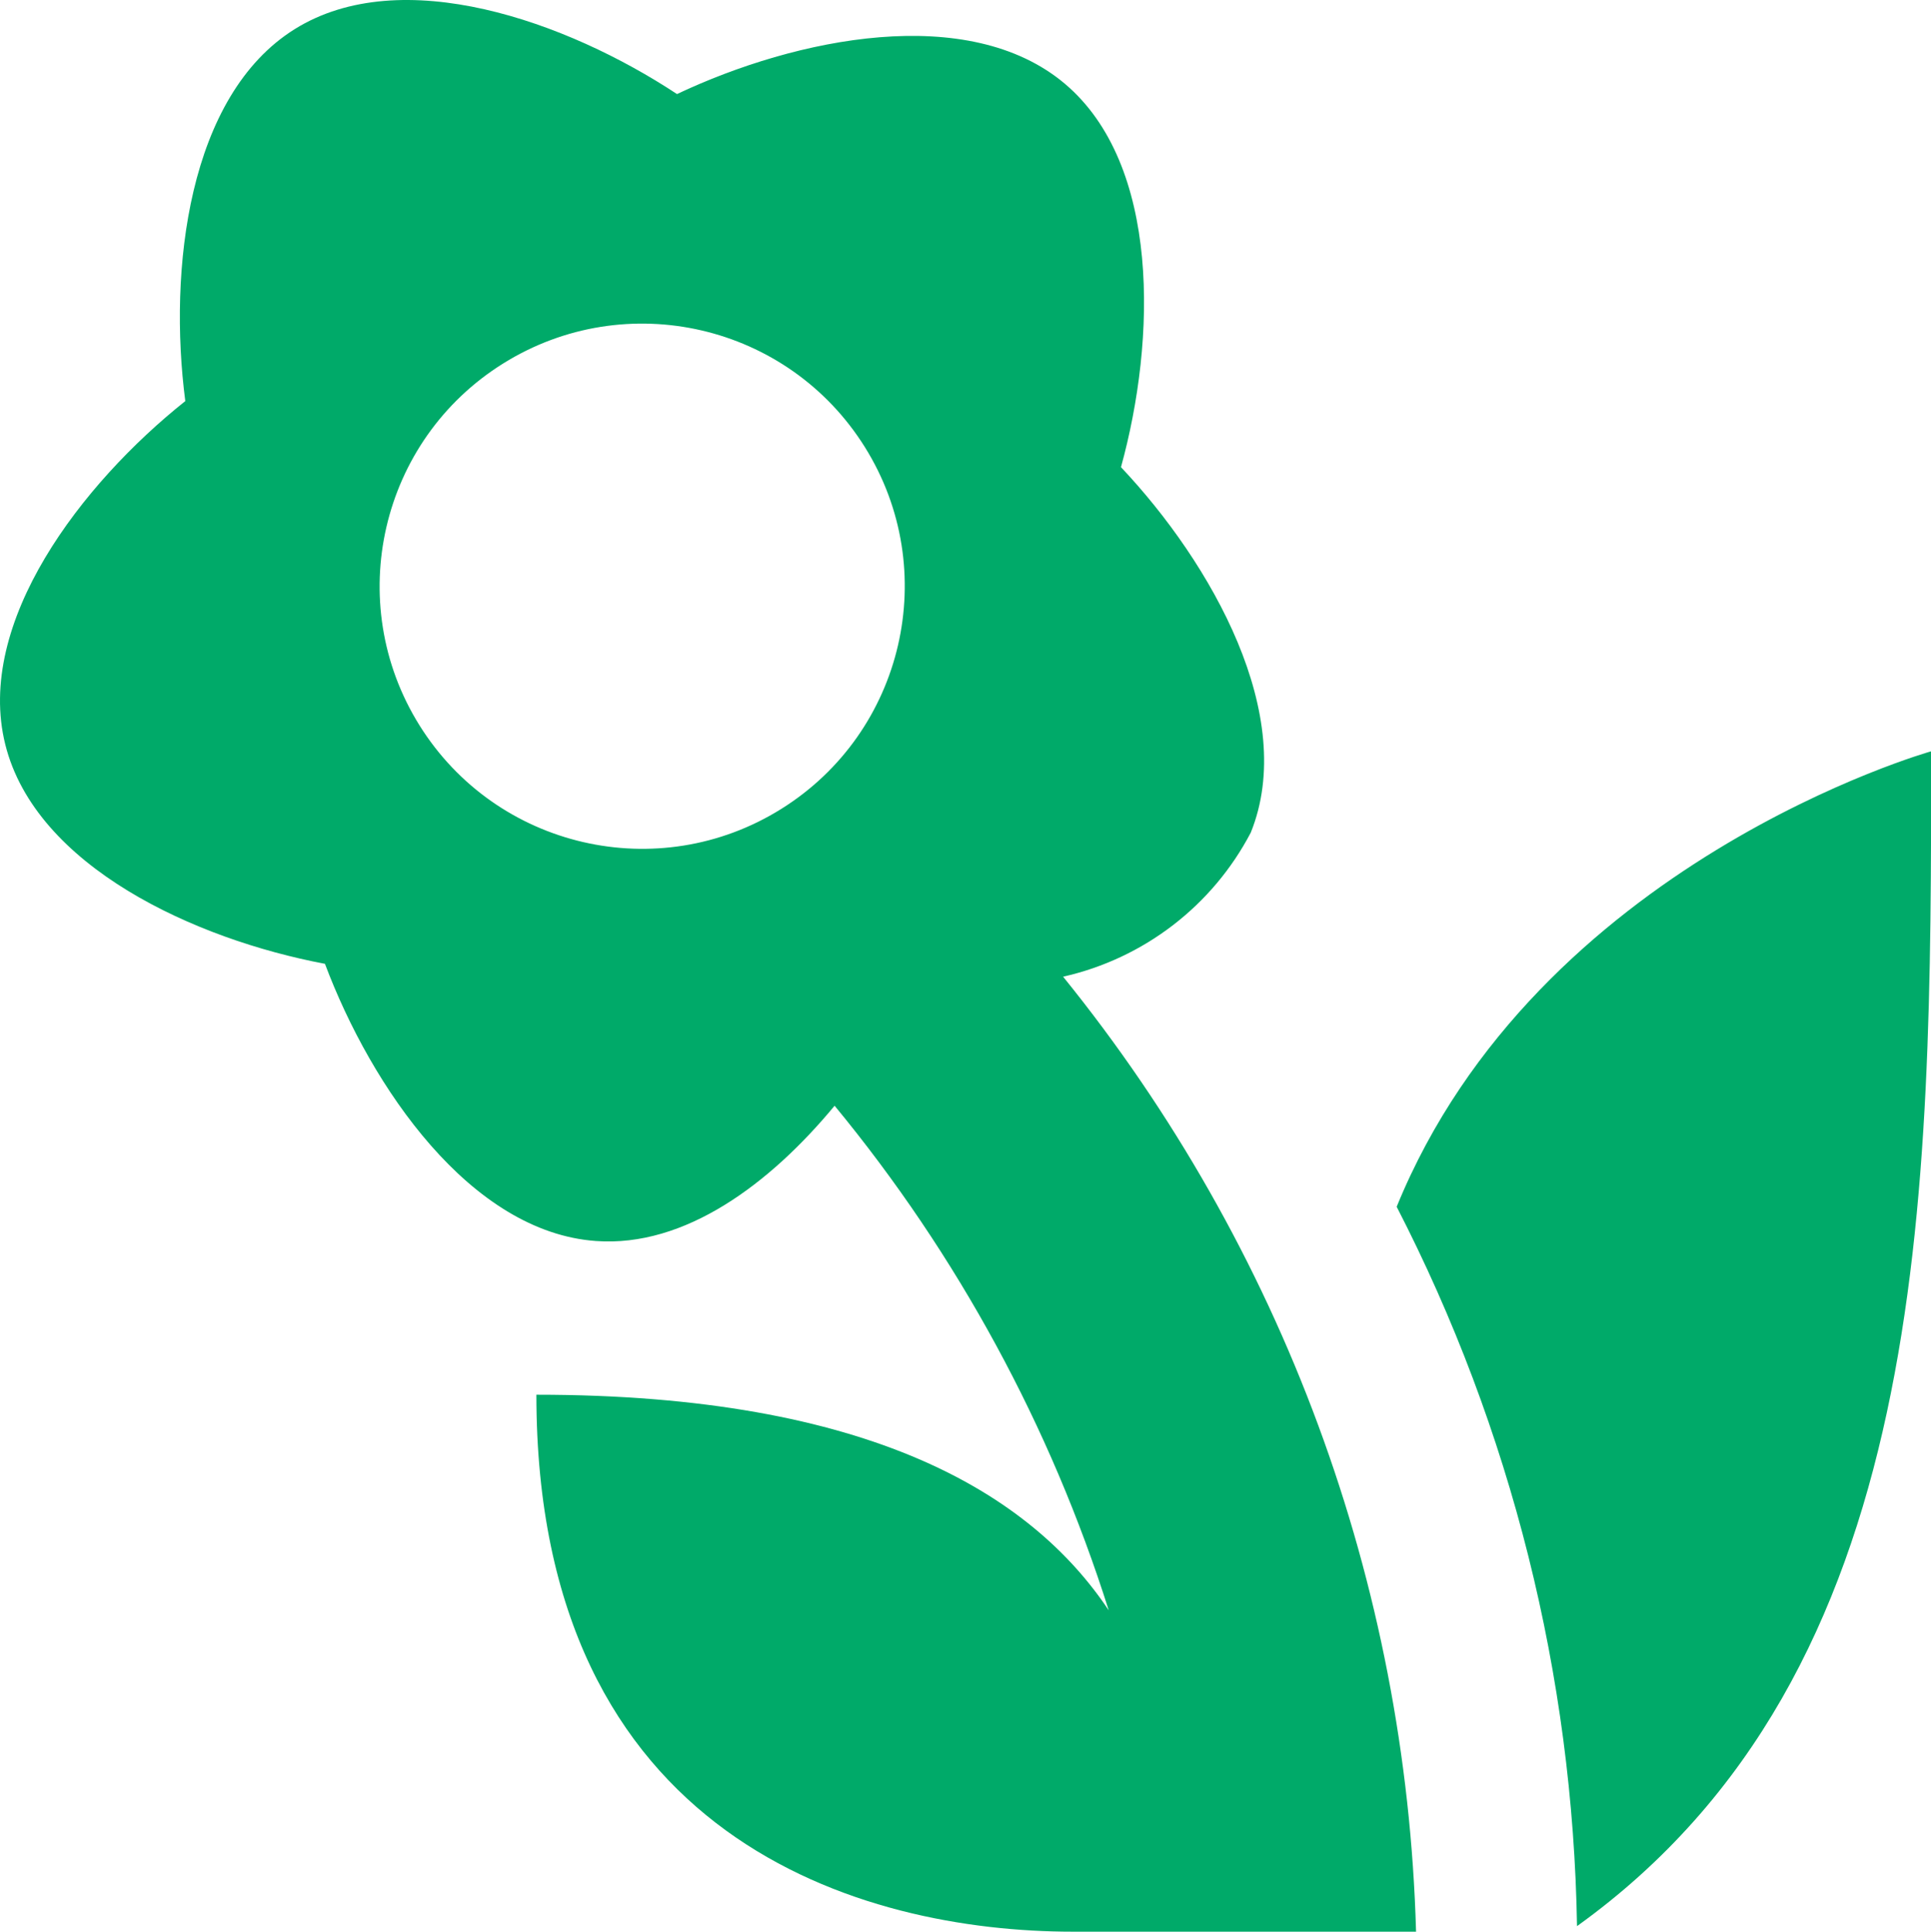 <?xml version="1.0" encoding="utf-8"?>
<!-- Generator: Adobe Illustrator 14.0.0, SVG Export Plug-In . SVG Version: 6.00 Build 43363)  -->
<!DOCTYPE svg PUBLIC "-//W3C//DTD SVG 1.1//EN" "http://www.w3.org/Graphics/SVG/1.1/DTD/svg11.dtd">
<svg version="1.1" id="flower" xmlns="http://www.w3.org/2000/svg" xmlns:xlink="http://www.w3.org/1999/xlink" x="0px" y="0px"
	 width="29.992px" height="30px" viewBox="0 0 29.992 30" enable-background="new 0 0 29.992 30" xml:space="preserve">
<path id="flower-2" fill="#00AA69" d="M19.427,12.93c0.732-1.811-0.605-4.18-2.016-5.675c0.547-1.983,0.617-4.7-0.875-5.957
	c-1.495-1.257-4.161-0.716-6.021,0.163c-1.716-1.133-4.28-2.042-5.937-1.009c-1.657,1.033-1.966,3.737-1.7,5.777
	C1.268,7.51-0.391,9.667,0.082,11.562s2.946,3.026,4.965,3.406c0.723,1.924,2.263,4.167,4.21,4.305c1.38,0.1,2.7-0.885,3.706-2.101
	c1.908,2.315,3.354,4.977,4.258,7.837c-1.201-1.8-3.701-3.349-8.89-3.349c0,6.923,5.069,8.339,8.331,8.339h5.332
	c-0.15-5.411-2.076-10.623-5.482-14.831C17.765,14.886,18.832,14.067,19.427,12.93z M12.134,12.563
	c-1.91,1.193-4.426,0.611-5.619-1.299C5.323,9.353,5.905,6.837,7.815,5.645c1.911-1.193,4.426-0.611,5.619,1.3l0,0
	C14.626,8.855,14.044,11.371,12.134,12.563z M21.693,18.741c1.781,3.459,2.738,7.282,2.801,11.172c5.5-3.951,5.5-11.242,5.5-18.245
	C29.992,11.668,23.876,13.391,21.693,18.741z"/>
</svg>
